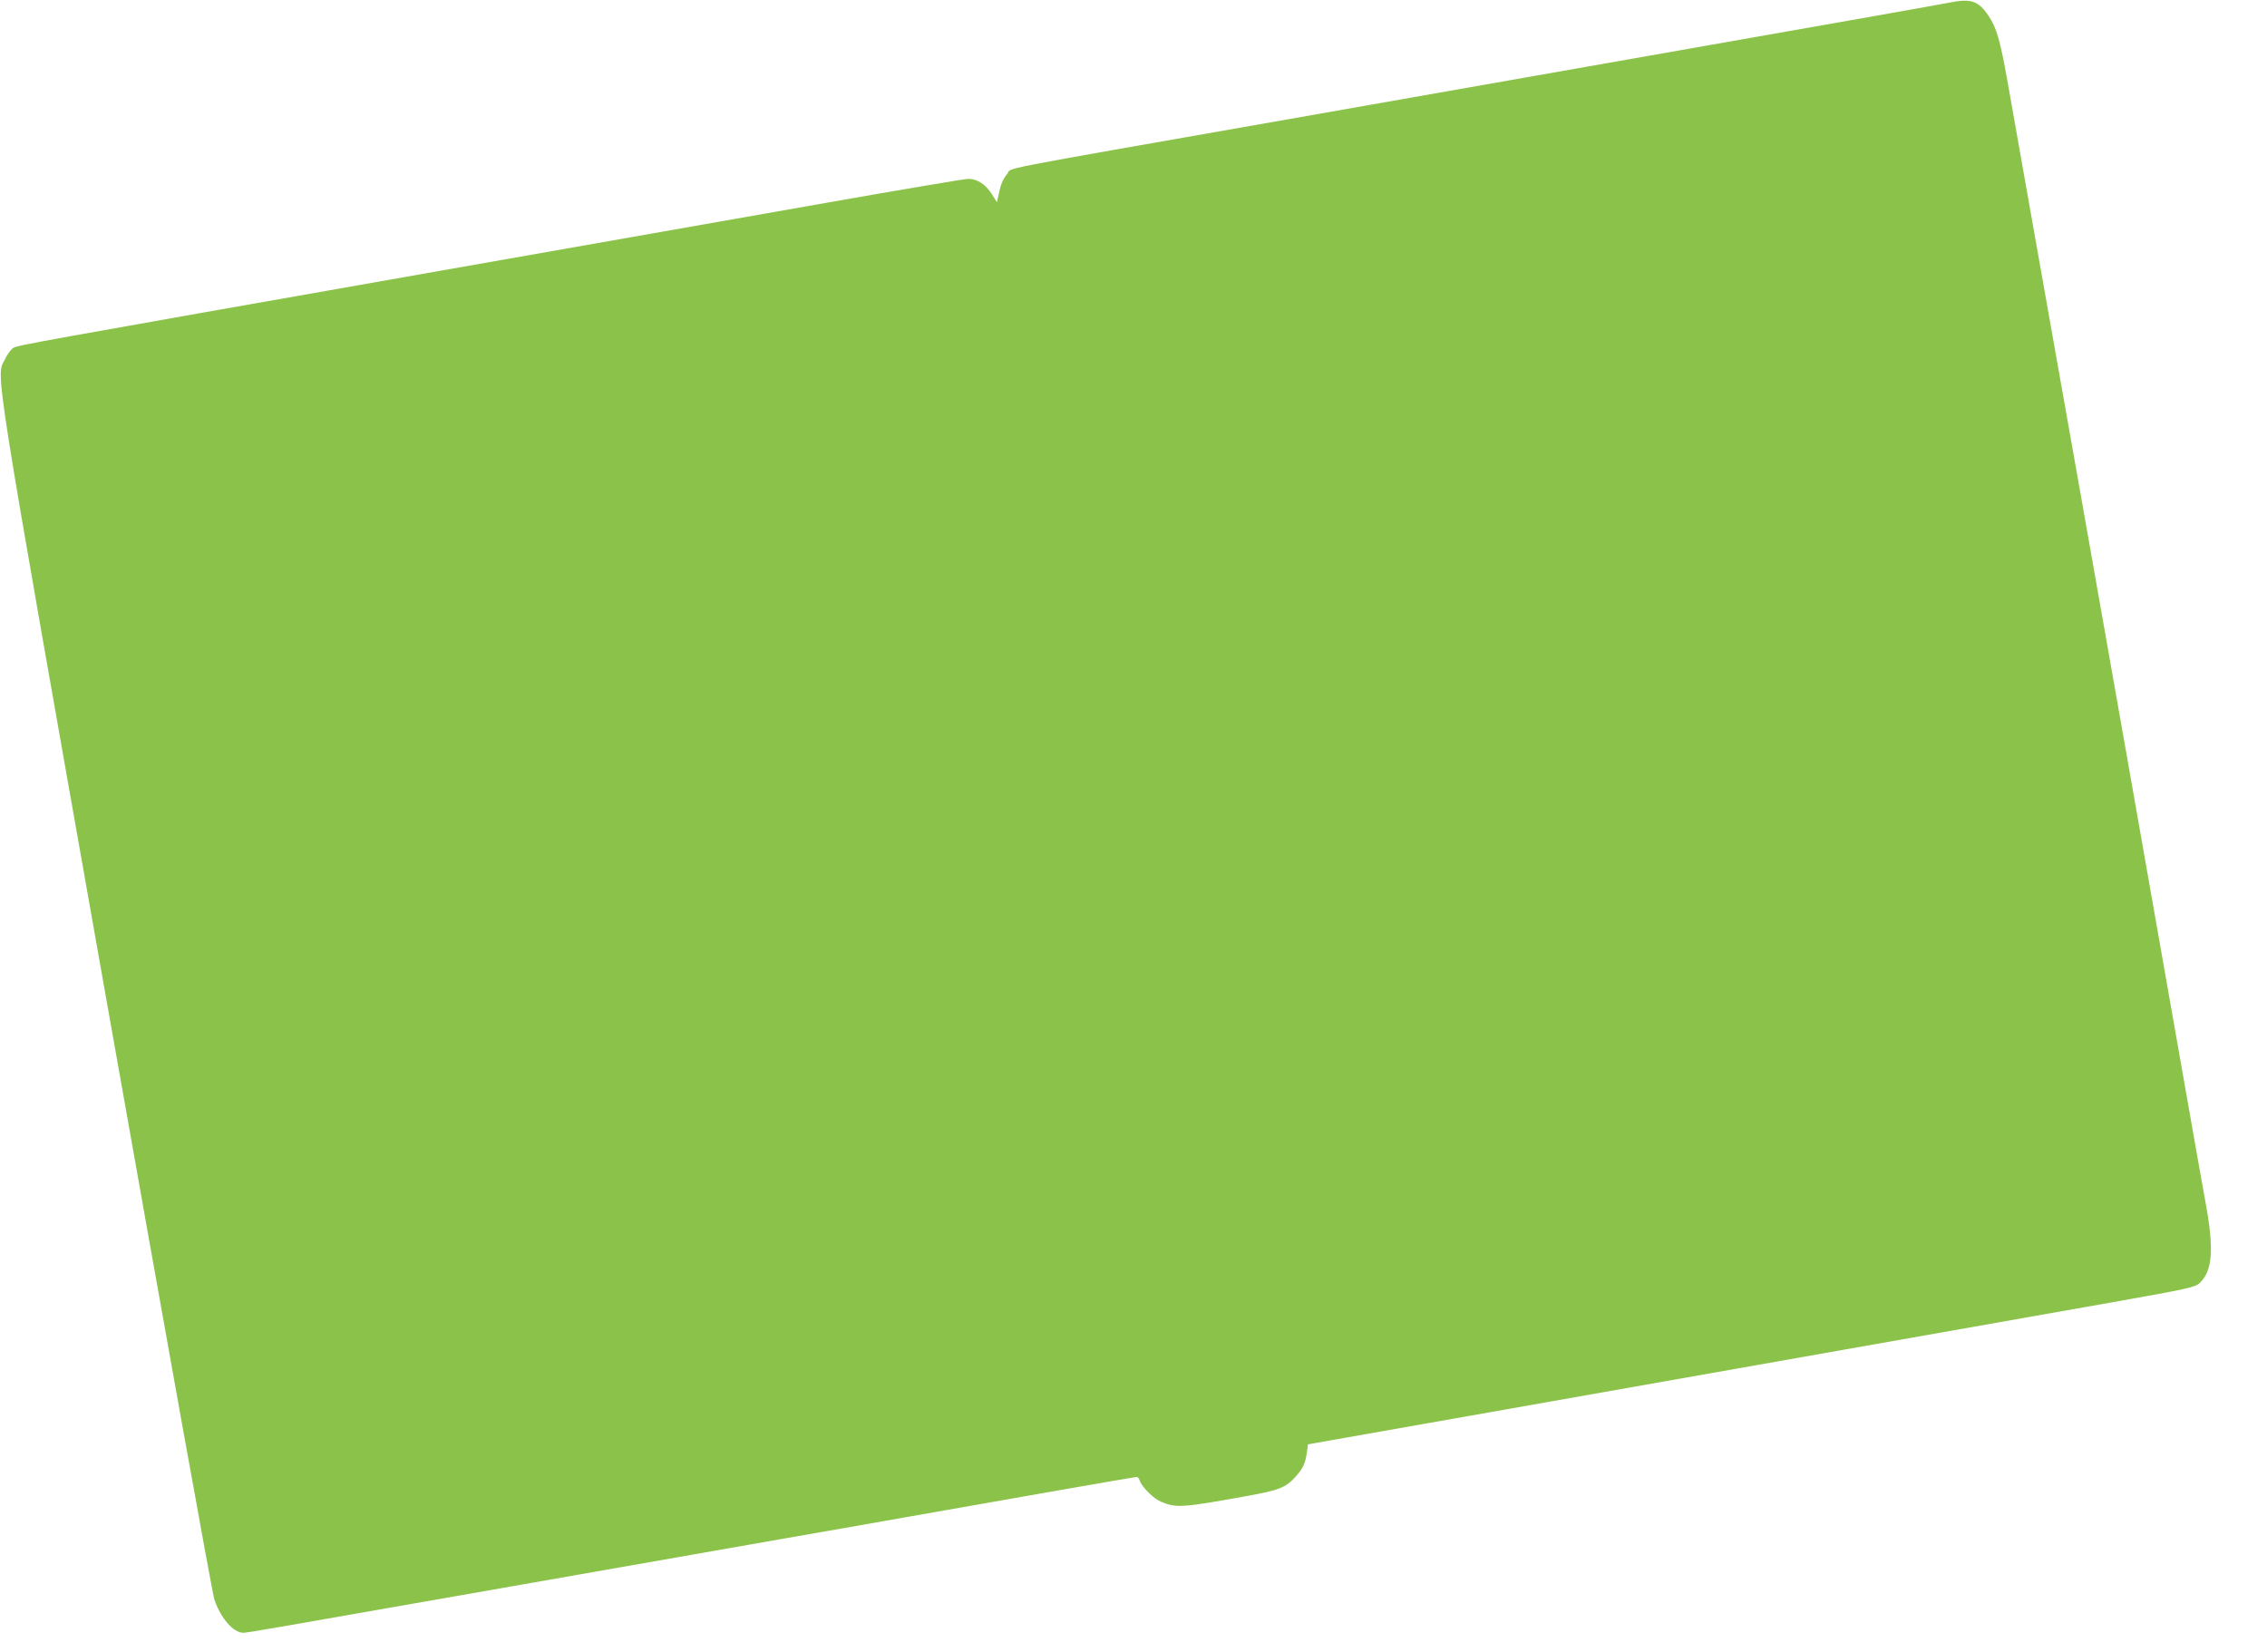 <?xml version="1.0" standalone="no"?>
<!DOCTYPE svg PUBLIC "-//W3C//DTD SVG 20010904//EN"
 "http://www.w3.org/TR/2001/REC-SVG-20010904/DTD/svg10.dtd">
<svg version="1.0" xmlns="http://www.w3.org/2000/svg"
 width="1280pt" height="933pt" viewBox="0 0 1280 933"
 preserveAspectRatio="xMidYMid meet">
<g transform="translate(0,933) scale(0.1,-0.1)"
fill="#8bc34a" stroke="none">
<path d="M11005 9315 c-38 -8 -648 -116 -1355 -240 -707 -124 -1796 -316
-2420 -426 -1680 -295 -1510 -262 -1543 -301 -26 -31 -37 -59 -52 -132 l-6
-28 -29 46 c-36 56 -82 86 -133 86 -20 0 -380 -61 -800 -135 -419 -74 -1403
-247 -2187 -385 -2328 -410 -2383 -420 -2406 -435 -11 -7 -32 -35 -45 -62 -52
-107 -83 83 569 -3603 340 -1919 601 -3371 613 -3405 37 -105 107 -185 163
-185 22 0 110 15 1646 285 520 91 1163 204 1430 251 267 46 559 98 650 114
525 93 1309 230 1318 230 6 0 14 -9 17 -21 12 -35 77 -101 120 -119 86 -36
119 -34 479 31 188 34 225 48 280 109 43 47 57 78 65 139 l6 45 890 157 c1072
189 2979 526 3639 643 451 80 481 87 507 112 72 69 81 193 31 459 -17 94 -79
442 -137 775 -59 333 -200 1138 -315 1790 -199 1128 -268 1520 -521 2945 -60
341 -126 710 -145 820 -40 224 -61 300 -106 365 -57 86 -100 100 -223 75z"/>
</g>
</svg>
